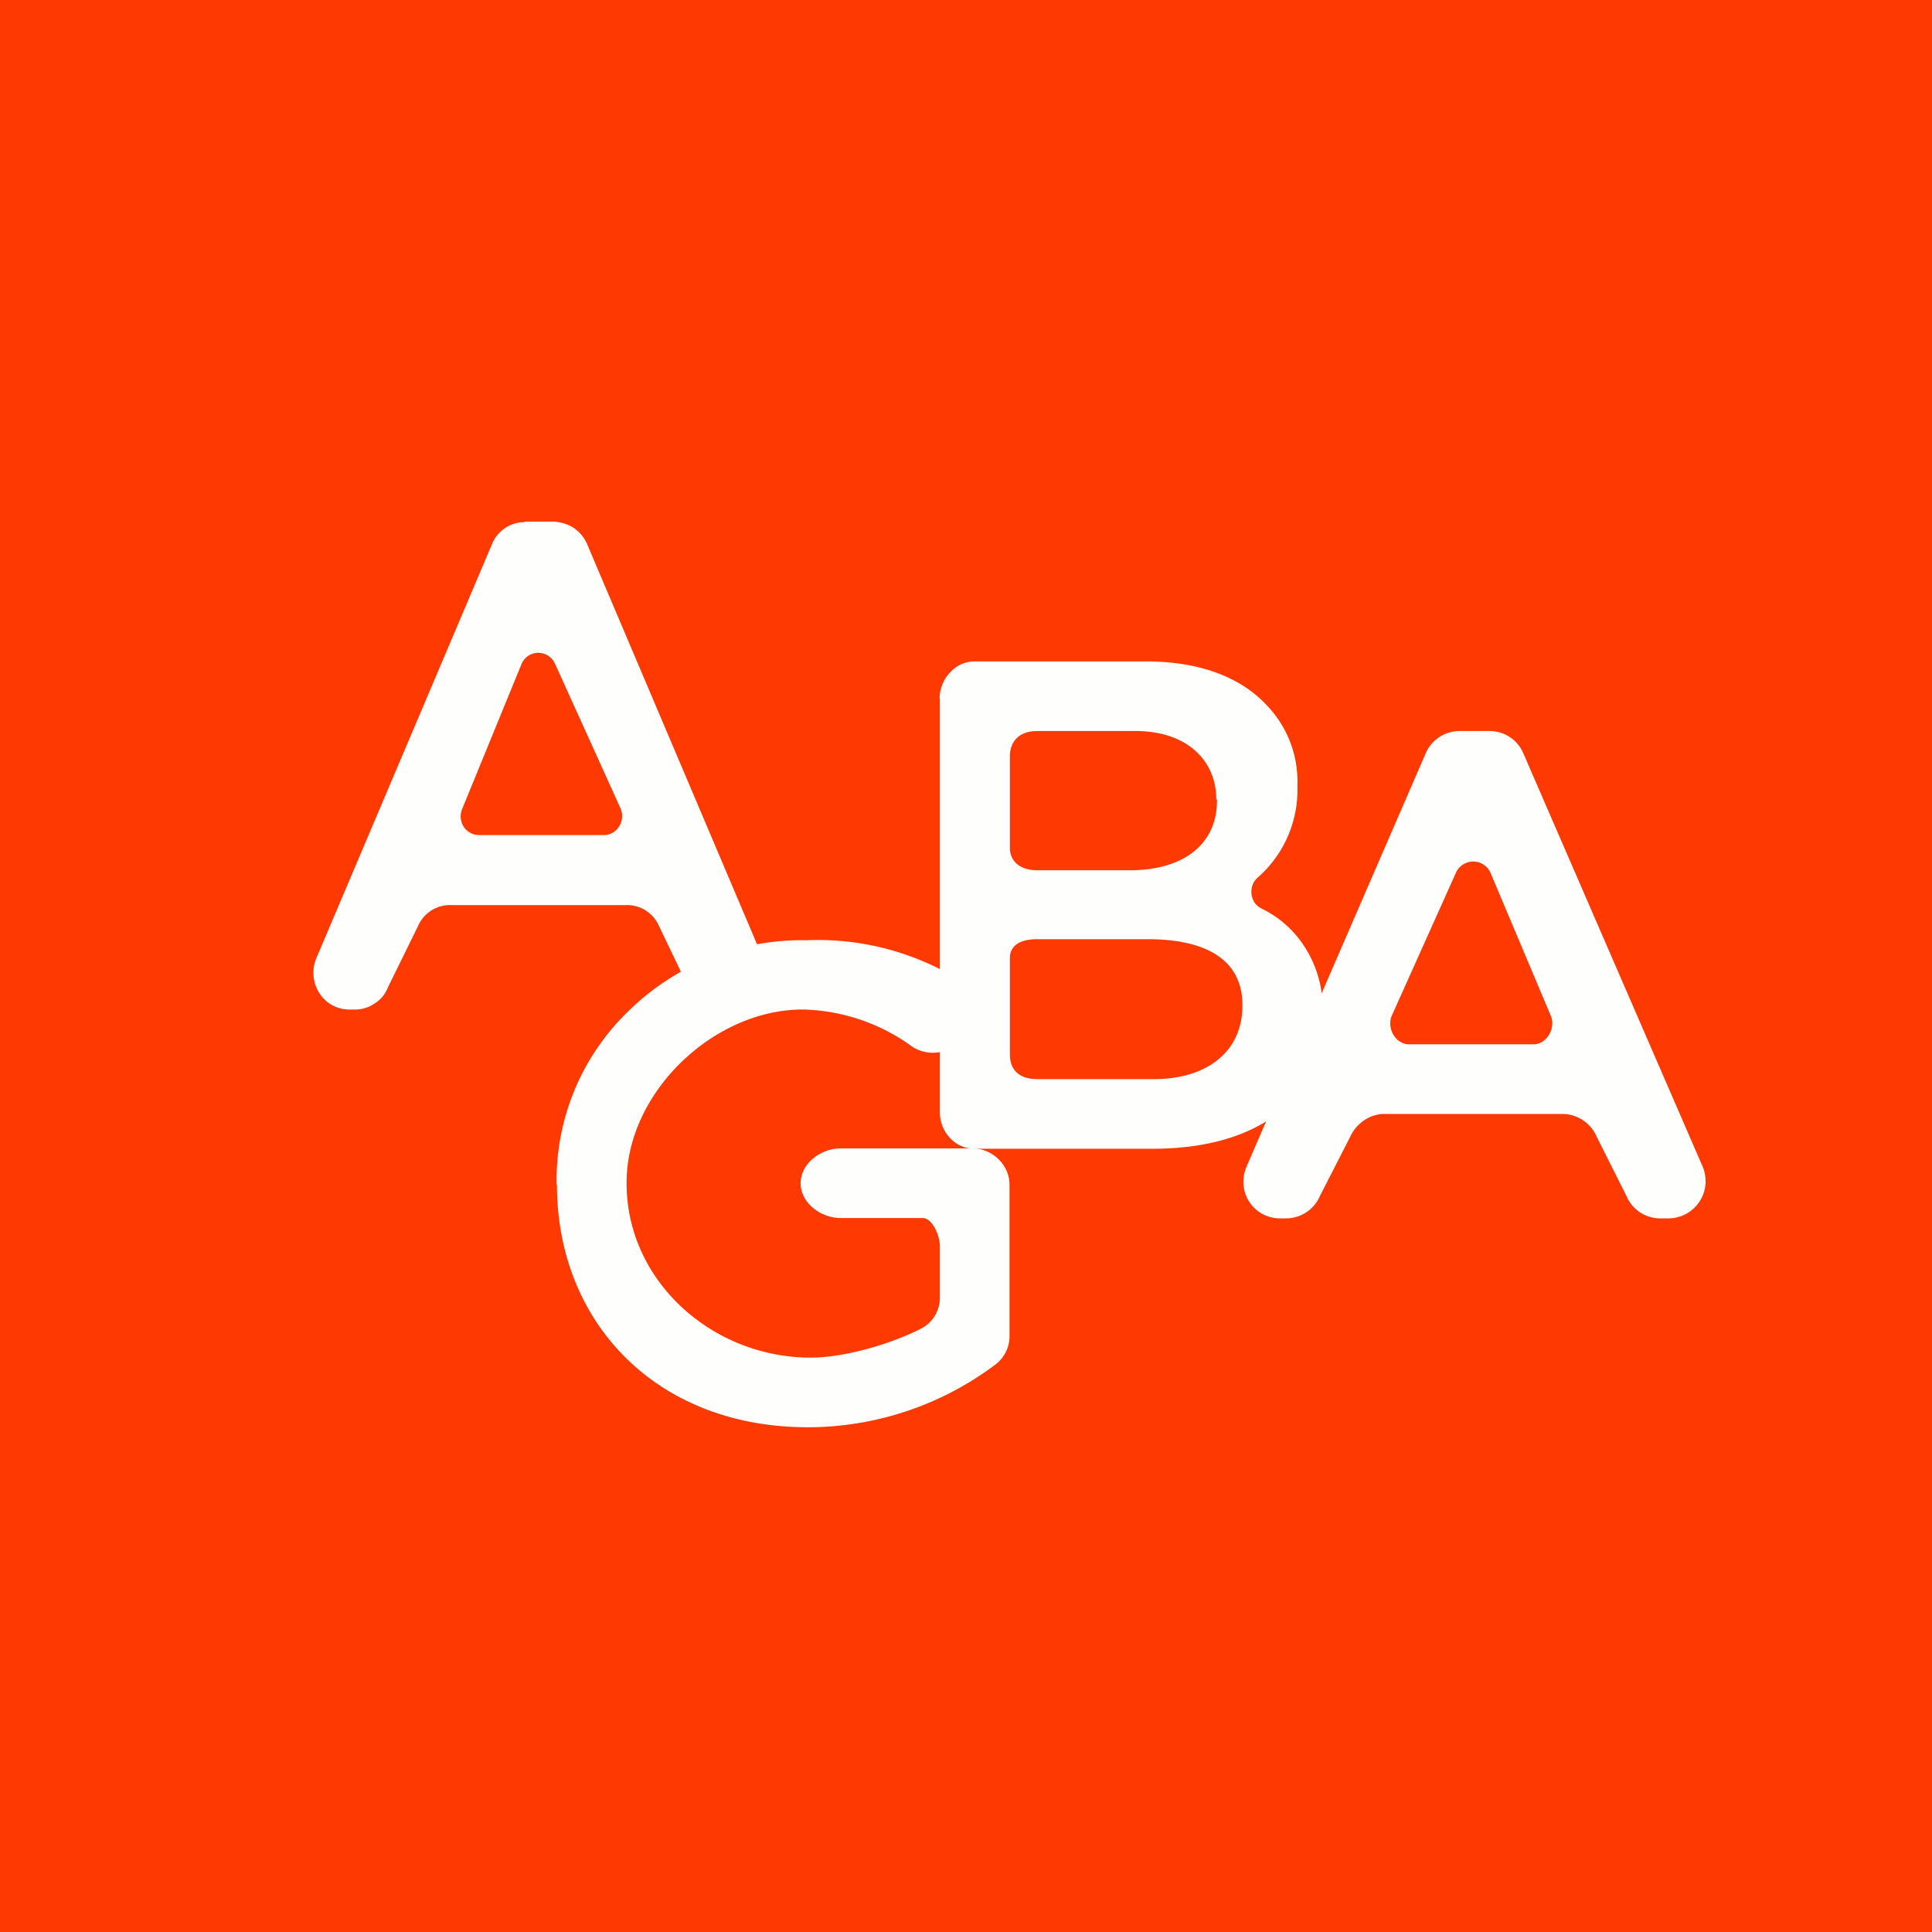 <?xml version="1.0" encoding="UTF-8"?>
<!-- generated by Finnhub -->
<svg viewBox="0 0 55.5 55.5" xmlns="http://www.w3.org/2000/svg">
<path d="M 0,0 H 55.5 V 55.5 H 0 Z" fill="rgb(254, 58, 2)"/>
<path d="M 15.06,14.985 H 15.92 C 16.12,15 16.32,15.06 16.49,15.17 C 16.66,15.29 16.79,15.45 16.87,15.64 L 21.91,27.51 A 1.09,1.09 0 0,1 21.83,28.51 A 1.04,1.04 0 0,1 20.97,29 H 20.72 A 1.03,1.03 0 0,1 19.77,28.35 L 18.93,26.6 A 1,1 0 0,0 17.98,26 H 12.96 A 1,1 0 0,0 12.01,26.6 L 11.15,28.35 C 11.07,28.55 10.95,28.71 10.77,28.82 A 0.97,0.97 0 0,1 10.2,29 H 10.03 A 1.01,1.01 0 0,1 9.17,28.52 A 1.08,1.08 0 0,1 9.09,27.52 L 14.13,15.64 A 1.01,1.01 0 0,1 15.08,15 Z M 17.83,23.23 L 15.95,19.08 A 0.54,0.54 0 0,0 15.75,18.84 A 0.52,0.52 0 0,0 14.98,19.08 L 13.28,23.23 A 0.56,0.56 0 0,0 13.32,23.75 A 0.54,0.54 0 0,0 13.76,23.99 H 17.34 A 0.52,0.52 0 0,0 17.78,23.75 A 0.56,0.56 0 0,0 17.83,23.23 Z M 41.93,21 H 42.79 A 1.05,1.05 0 0,1 43.76,21.64 L 48.91,33.51 A 1.07,1.07 0 0,1 47.95,35 H 47.69 A 1.05,1.05 0 0,1 46.72,34.35 L 45.87,32.66 A 1.08,1.08 0 0,0 44.89,32 H 39.76 C 39.36,32 38.96,32.27 38.79,32.65 L 37.92,34.35 A 1.06,1.06 0 0,1 36.95,35 H 36.78 A 1.05,1.05 0 0,1 35.72,34.02 C 35.71,33.85 35.74,33.67 35.81,33.51 L 40.96,21.63 A 1.06,1.06 0 0,1 41.93,21 Z M 44.55,29.18 L 42.82,25.08 A 0.54,0.54 0 0,0 42.32,24.75 A 0.54,0.54 0 0,0 41.82,25.08 L 39.98,29.18 C 39.83,29.54 40.09,30 40.48,30 H 44.05 C 44.43,30 44.7,29.54 44.55,29.18 Z" fill="rgb(254, 254, 253)"/>
<path d="M 15.99,34.025 V 34 A 6.74,6.74 0 0,1 18.07,29.03 A 7.1,7.1 0 0,1 23.17,27.01 A 7.75,7.75 0 0,1 27.54,28.14 A 1.05,1.05 0 0,1 28.02,28.86 A 1,1 0 0,1 27.78,29.68 L 27.61,29.88 A 1.09,1.09 0 0,1 26.21,30.07 A 5.54,5.54 0 0,0 23.06,29 C 20.5,29 18,31.38 18,33.97 V 34 C 18,36.79 20.45,39 23.29,39 C 24.27,39 25.63,38.6 26.49,38.15 A 1,1 0 0,0 27,37.25 V 35.8 C 27,35.5 26.79,34.99 26.5,34.99 H 24.15 C 23.58,34.99 23,34.56 23,33.99 C 23,33.42 23.58,32.99 24.15,32.99 H 27.94 C 28.5,32.99 29,33.46 29,34.03 V 38.39 A 1.02,1.02 0 0,1 28.58,39.21 A 8.97,8.97 0 0,1 23.2,41 C 18.85,41 16,37.98 16,34.04 Z" fill="rgb(254, 254, 253)"/>
<path d="M 26.99,20.055 C 27,19.79 27.1,19.51 27.3,19.31 C 27.48,19.11 27.74,19 28,19 H 32.92 C 34.43,19 35.62,19.44 36.37,20.24 A 3.15,3.15 0 0,1 37.27,22.56 V 22.6 A 3.34,3.34 0 0,1 36.14,25.2 A 0.55,0.55 0 0,0 35.99,25.4 A 0.58,0.58 0 0,0 36.04,25.93 C 36.09,26 36.16,26.06 36.24,26.1 C 36.78,26.36 37.24,26.78 37.55,27.32 C 37.87,27.86 38.02,28.49 38,29.12 V 29.16 C 38,31.66 36.05,33 33.11,33 H 28.01 A 0.96,0.96 0 0,1 27.29,32.69 A 1.08,1.08 0 0,1 27,31.93 V 20.07 Z M 34.94,22.96 C 34.94,21.86 34.11,21 32.62,21 H 29.8 C 29.16,21 29.01,21.43 29.01,21.72 V 24.36 C 29.01,24.64 29.19,25 29.81,25 H 32.46 C 33.96,25 34.96,24.28 34.96,23 V 22.96 Z M 32.96,26.98 H 29.8 C 29.2,26.98 29.01,27.24 29.01,27.52 V 30.28 C 29.01,30.56 29.11,31 29.81,31 H 33.14 C 34.73,31 35.69,30.16 35.69,28.9 V 28.86 C 35.69,27.68 34.8,26.98 32.97,26.98 Z" fill="rgb(254, 254, 253)"/>
</svg>
